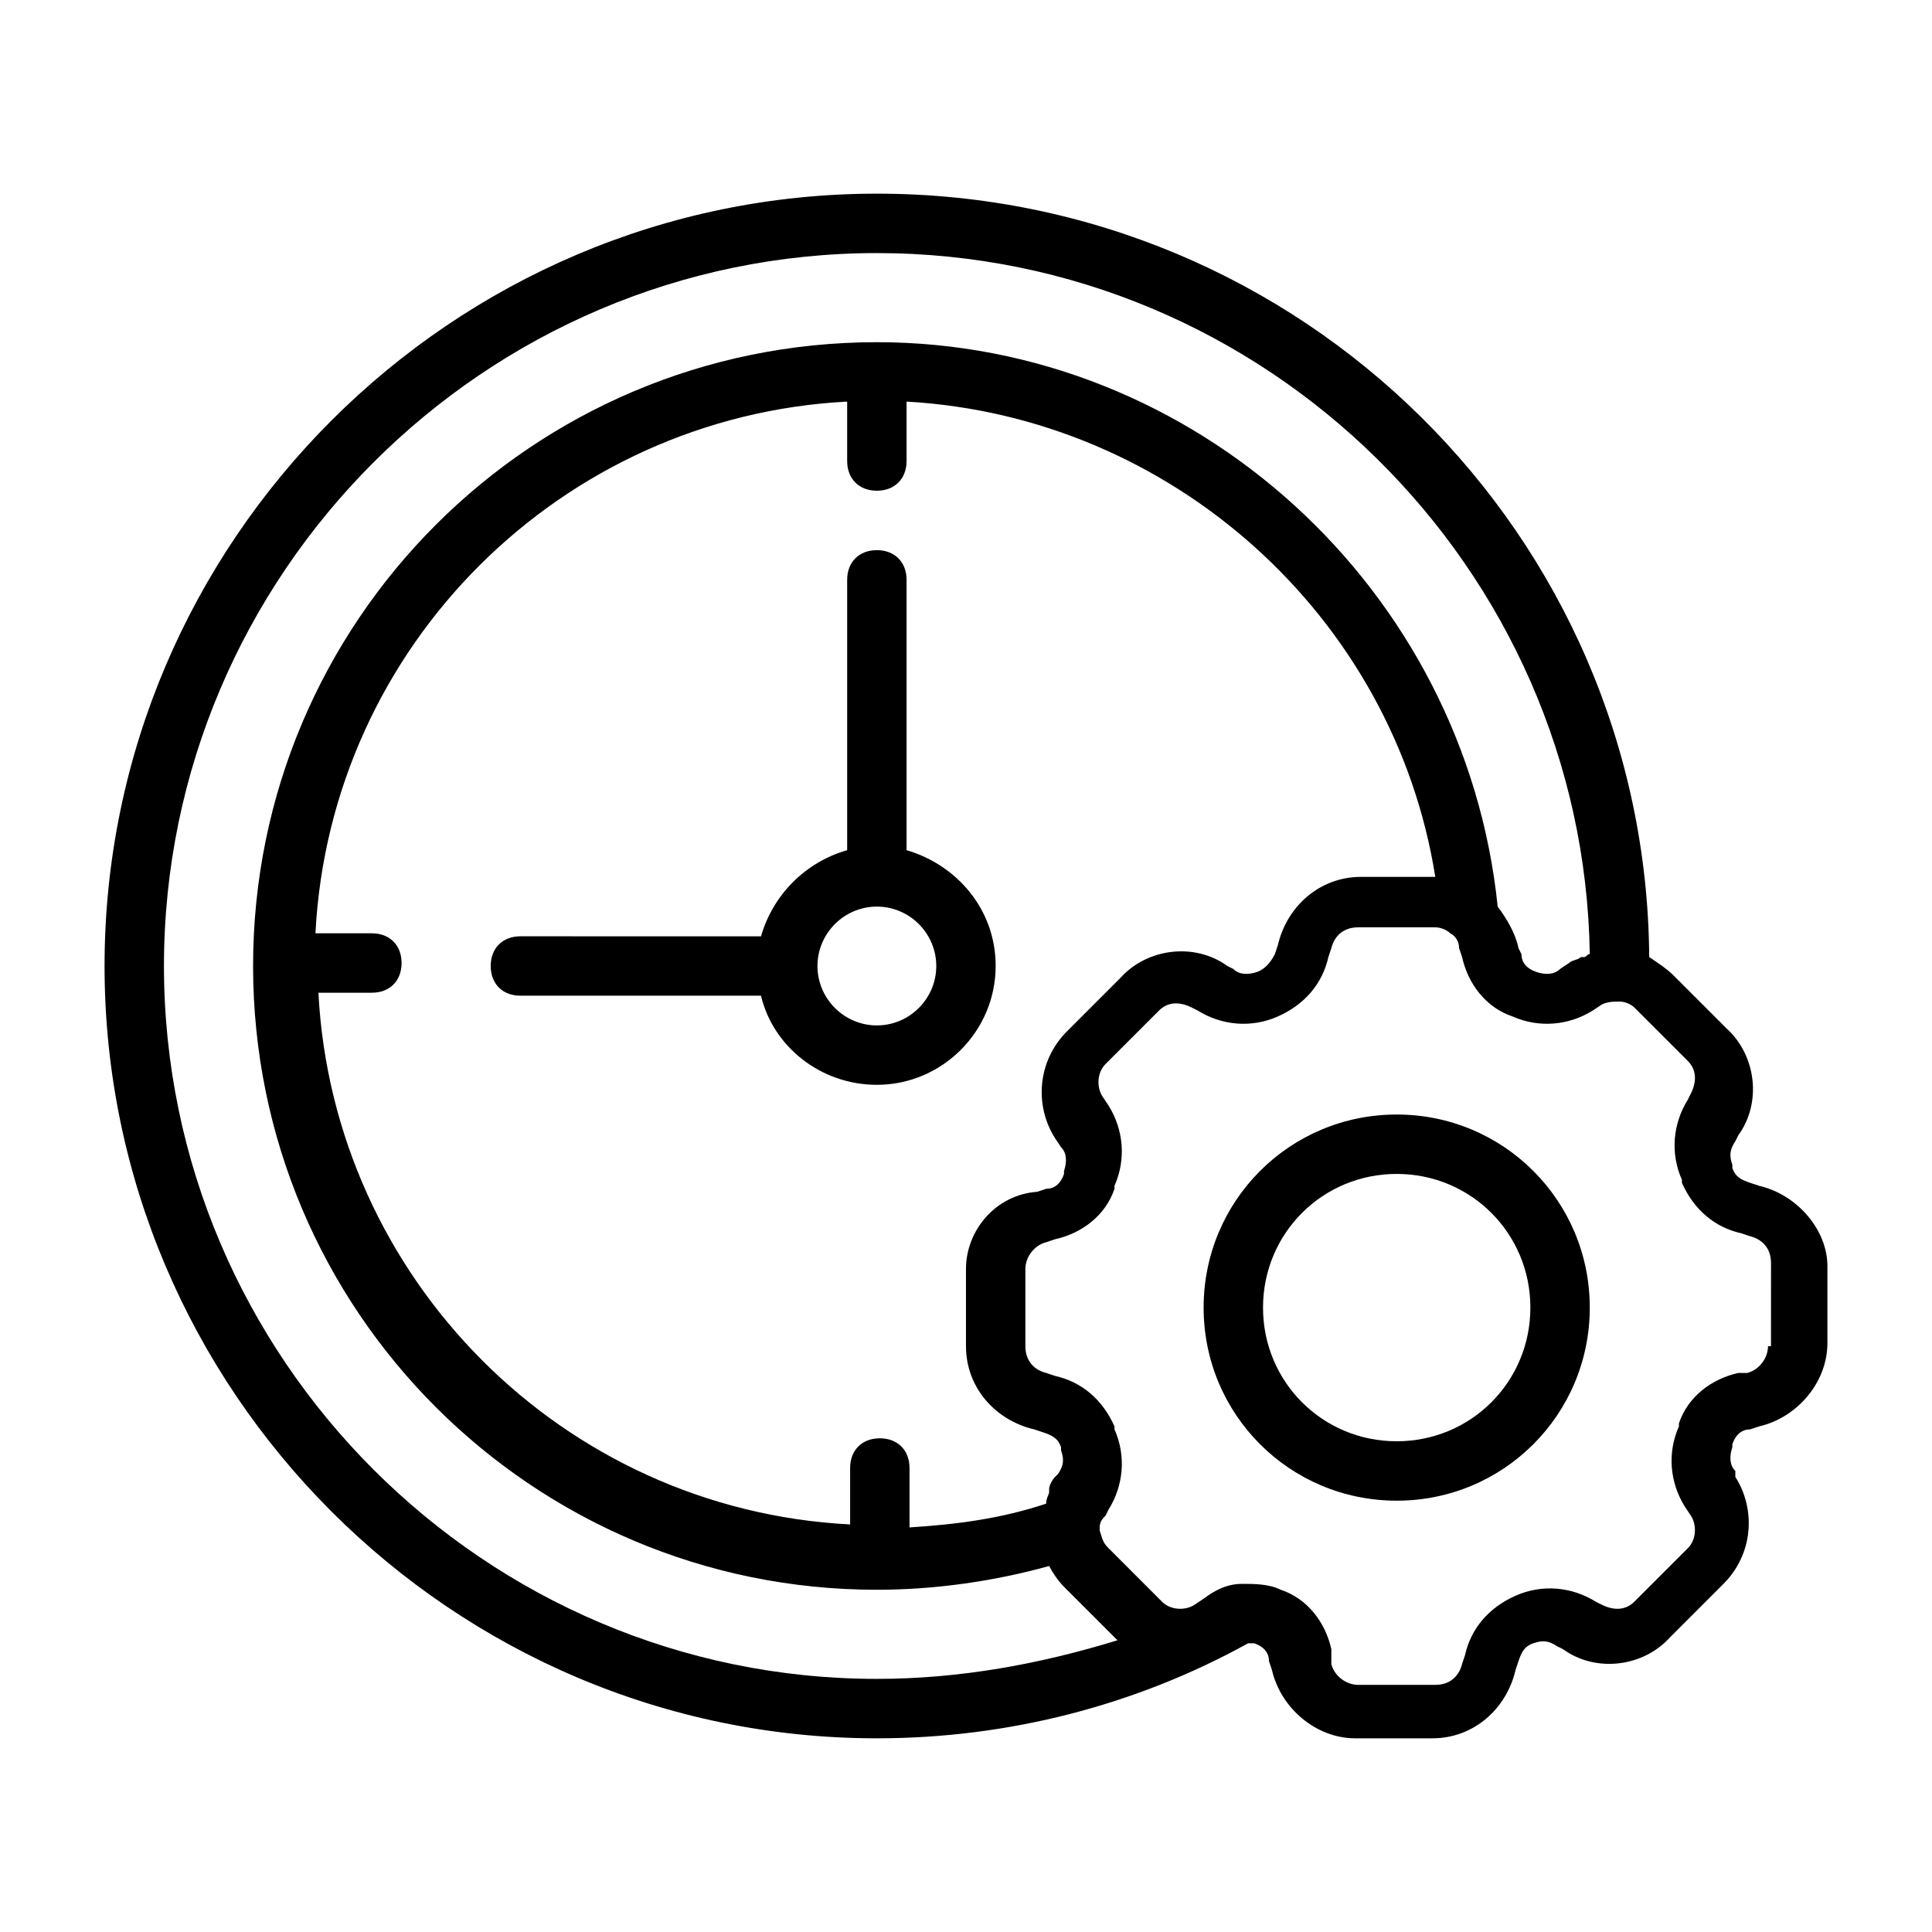 <?xml version="1.0" encoding="UTF-8"?>
<!-- Uploaded to: SVG Repo, www.svgrepo.com, Generator: SVG Repo Mixer Tools -->
<svg fill="#000000" width="800px" height="800px" version="1.1" viewBox="144 144 512 512" xmlns="http://www.w3.org/2000/svg">
 <g>
  <path d="m514.14 439.36c-28.34 0-51.168 22.828-51.168 51.168s22.828 51.168 51.168 51.168c28.34 0 51.168-22.828 51.168-51.168s-22.832-51.168-51.168-51.168zm0 86.59c-19.684 0-35.426-15.742-35.426-35.422 0-19.68 15.742-35.426 35.426-35.426 19.68 0 35.426 15.742 35.426 35.426-0.004 19.68-15.746 35.422-35.426 35.422z"/>
  <path d="m384.25 369.3v-71.633c0-4.723-3.148-7.871-7.871-7.871-4.723 0-7.871 3.148-7.871 7.871v71.637c-11.02 3.148-19.68 11.809-22.828 22.828l-63.766-0.004c-4.723 0-7.871 3.148-7.871 7.871s3.148 7.871 7.871 7.871h63.762c3.148 13.383 15.742 23.617 30.699 23.617 17.32 0 31.488-14.168 31.488-31.488 0.004-14.953-10.23-26.762-23.613-30.699zm-7.871 46.445c-8.66 0-15.742-7.086-15.742-15.742 0-8.66 7.086-15.742 15.742-15.742 8.66 0 15.742 7.086 15.742 15.742s-7.082 15.742-15.742 15.742z"/>
  <path d="m610.18 458.25-2.363-0.789c-2.363-0.789-3.938-1.574-4.723-3.938v-0.789c-0.789-2.363-0.789-3.938 0.789-6.297l0.789-1.574c6.297-8.66 4.723-21.254-3.148-28.34l-14.168-14.168c-1.574-1.574-3.938-3.148-6.297-4.723-0.789-111.78-92.105-202.31-204.68-202.31-112.57 0-204.67 92.105-204.67 204.68s92.102 204.67 204.67 204.67c34.637 0 68.488-8.66 98.398-25.191h1.574c2.363 0.789 3.938 2.363 3.938 4.723l0.789 2.363c2.363 10.234 11.809 18.105 22.043 18.105h20.469c11.02 0 19.68-7.871 22.043-18.105l0.789-2.363c0.789-2.363 1.574-3.938 3.938-4.723 2.363-0.789 3.938-0.789 6.297 0.789l1.574 0.789c8.66 6.297 21.254 4.723 28.34-3.148l14.168-14.168c7.871-7.871 8.66-19.68 3.148-28.34l-0.008-1.578c-1.574-1.574-1.574-3.938-0.789-6.297v-0.789c0.789-2.363 2.363-3.938 4.723-3.938l2.363-0.789c10.234-2.363 18.105-11.809 18.105-22.043v-20.469c0.004-9.441-7.871-18.887-18.105-21.25zm-422.73-58.25c0-103.91 85.02-188.93 188.93-188.93 103.12 0 187.36 83.445 188.93 185.78-0.789 0-0.789 0.789-1.574 0.789h-0.789c-0.789 0.789-2.363 0.789-3.148 1.574l-2.363 1.57c-1.574 1.574-3.938 1.574-6.297 0.789-2.363-0.789-3.938-2.363-3.938-4.723l-0.789-1.574c-0.789-3.938-3.148-7.871-5.512-11.02-8.652-84.234-80.289-149.57-164.52-149.57-91.316 0-165.31 73.996-165.31 165.31s73.996 165.31 165.31 165.31c15.742 0 31.488-2.363 45.656-6.297 0.789 1.574 2.363 3.938 3.938 5.512l14.168 14.168c-20.465 6.297-41.719 10.23-63.762 10.23-103.91 0-188.93-85.016-188.93-188.93zm289.69 1.574c-2.363 0.789-4.723 0.789-6.297-0.789l-1.574-0.785c-8.66-6.297-21.254-4.723-28.34 3.148l-14.168 14.168c-7.871 7.871-8.66 19.68-3.148 28.34l1.574 2.363c1.574 1.574 1.574 3.938 0.789 6.297v0.789c-0.789 2.363-2.363 3.938-4.723 3.938l-2.363 0.789c-11.023 0.781-18.895 10.227-18.895 20.461v20.469c0 11.02 7.871 19.68 18.105 22.043l2.363 0.789c2.363 0.789 3.938 1.574 4.723 3.938v0.789c0.789 2.363 0.789 3.938-0.789 6.297l-0.789 0.781c-0.789 0.789-1.574 2.363-1.574 3.148v0.789c0 0.789-0.789 1.574-0.789 3.148-11.809 3.938-23.617 5.512-36.211 6.297v-15.742c0-4.723-3.148-7.871-7.871-7.871-4.723 0-7.871 3.148-7.871 7.871v14.957c-76.359-3.938-136.97-65.336-140.91-140.91l14.172-0.004c4.723 0 7.871-3.148 7.871-7.871 0-4.723-3.148-7.871-7.871-7.871h-14.957c3.938-76.359 65.336-136.97 140.91-140.91v15.746c0 4.723 3.148 7.871 7.871 7.871 4.723 0 7.871-3.148 7.871-7.871v-15.742c70.062 3.938 129.1 56.68 140.12 125.95h-19.68c-11.02 0-19.68 7.871-22.043 18.105l-0.789 2.363c-0.781 1.57-2.356 3.93-4.719 4.719zm135.4 99.188c0 3.148-2.363 6.297-5.512 7.086l-2.359-0.004c-7.086 1.574-13.383 6.297-15.742 13.383v0.789c-3.148 7.086-2.363 14.957 1.574 21.254l1.574 2.363c1.574 2.363 1.574 6.297-0.789 8.66l-14.168 14.168c-2.363 2.363-5.512 2.363-8.66 0.789l-1.574-0.789c-6.297-3.938-14.168-4.723-21.254-1.574-7.086 3.148-11.809 8.66-13.383 15.742l-0.789 2.363c-0.789 3.148-3.148 5.512-7.086 5.512h-20.469c-3.148 0-6.297-2.363-7.086-5.512l0.004-3.938c-1.574-7.086-6.297-13.383-13.383-15.742-3.148-1.574-7.086-1.574-10.234-1.574-3.938 0-7.086 1.574-10.234 3.938l-2.363 1.574c-2.363 1.574-6.297 1.574-8.66-0.789l-14.168-14.168c-1.574-1.574-1.574-2.363-2.363-4.723 0-1.574 0-2.363 1.574-3.938l0.789-1.574c3.938-6.297 4.723-14.168 1.574-21.254v-0.789c-3.148-7.086-8.66-11.809-15.742-13.383l-2.363-0.789c-3.148-0.789-5.512-3.148-5.512-7.086v-20.469c0-3.148 2.363-6.297 5.512-7.086l2.363-0.789c7.086-1.574 13.383-6.297 15.742-13.383v-0.789c3.148-7.086 2.363-14.957-1.574-21.254l-1.574-2.363c-1.574-2.363-1.574-6.297 0.789-8.66l14.168-14.168c2.363-2.363 5.512-2.363 8.66-0.789l1.574 0.789c6.297 3.938 14.168 4.723 21.254 1.574 7.086-3.148 11.809-8.66 13.383-15.742l0.789-2.363c0.789-3.148 3.148-5.512 7.086-5.512h20.469c1.574 0 3.148 0.789 3.938 1.574 1.574 0.789 2.363 2.363 2.363 3.938l0.789 2.363c1.574 7.086 6.297 13.383 13.383 15.742 7.086 3.148 14.957 2.363 21.254-1.574l2.363-1.574c1.574-0.789 3.148-0.789 4.723-0.789 1.574 0 3.148 0.789 3.938 1.574l14.168 14.168c2.363 2.363 2.363 5.512 0.789 8.66l-0.789 1.574c-3.938 6.297-4.723 14.168-1.574 21.254v0.789c3.148 7.086 8.66 11.809 15.742 13.383l2.363 0.789c3.148 0.789 5.512 3.148 5.512 7.086l-0.008 22.051z"/>
 </g>
</svg>